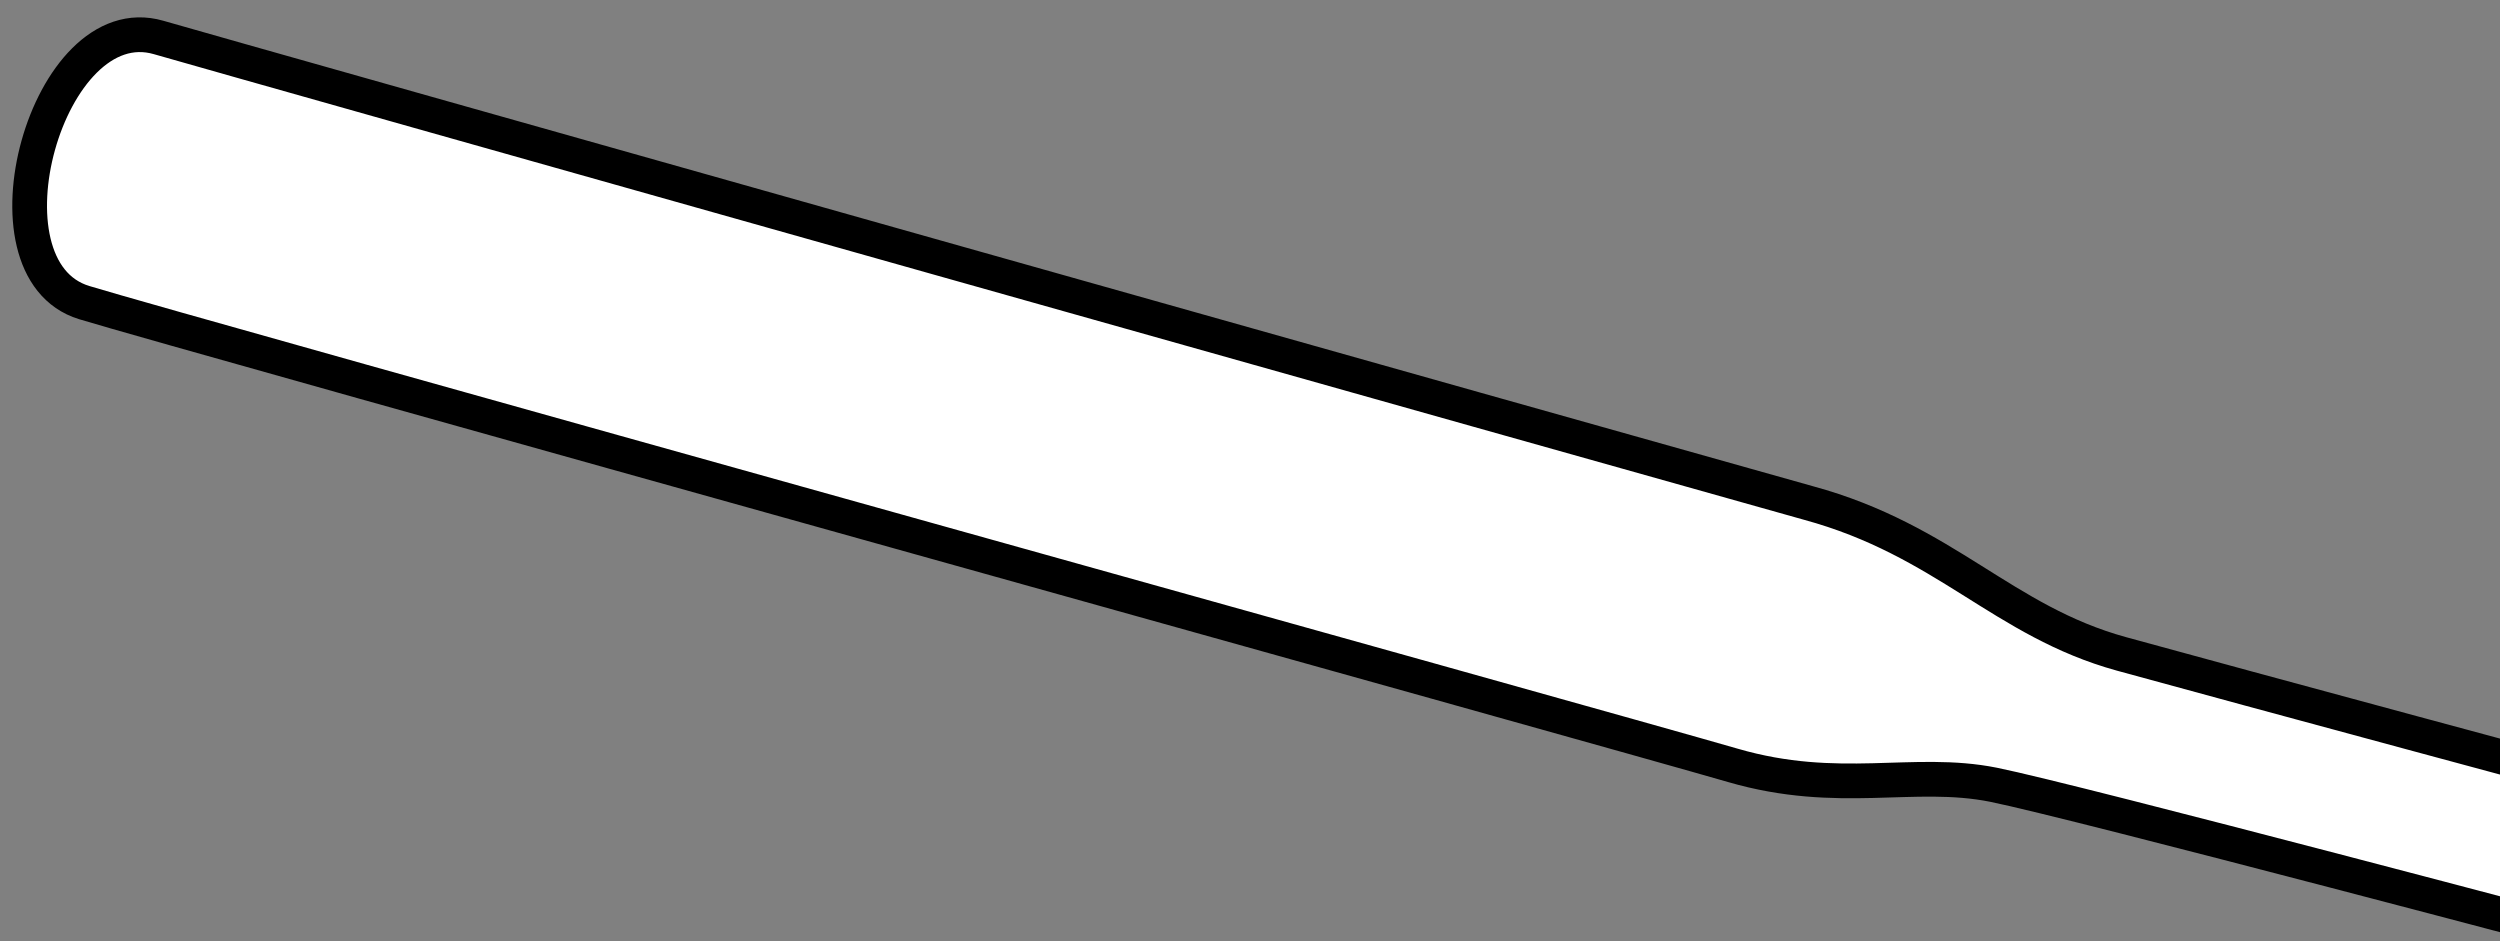 <?xml version="1.0" encoding="iso-8859-1"?>
<!-- Generator: Adobe Illustrator 27.2.0, SVG Export Plug-In . SVG Version: 6.00 Build 0)  -->
<svg version="1.1" id="image" xmlns="http://www.w3.org/2000/svg" xmlns:xlink="http://www.w3.org/1999/xlink" x="0px" y="0px"
	 width="57.598px" height="21.69px" viewBox="0 0 57.598 21.69" enable-background="new 0 0 57.598 21.69"
	 xml:space="preserve">
<rect x="0" y="0" width="57.598" height="21.69" fill="#808080" stroke="none"/>
<g>
	<defs>
		<rect id="SVGID_1_" y="-17.651" width="57.598" height="57.598"/>
	</defs>
	<clipPath id="SVGID_00000036222515205201684400000016576942857766764189_">
		<use xlink:href="#SVGID_1_"  overflow="visible"/>
	</clipPath>
	
		<path clip-path="url(#SVGID_00000036222515205201684400000016576942857766764189_)" fill="#FFFFFF" stroke="#000000" stroke-width="0.8" d="
		M60.266,18.151c0,0-8.653-2.332-11.39-3.086c-2.737-0.754-4.056-2.617-7.209-3.476
		C37.066,10.3,5.226,1.32,3.654,0.863C1.086,0.118-0.598,6.194,1.938,6.971
		c2.096,0.643,35.172,9.845,37.988,10.663c2.439,0.709,4.159,0.077,6.002,0.446s14.339,3.689,14.339,3.689"/>
</g>
</svg>
